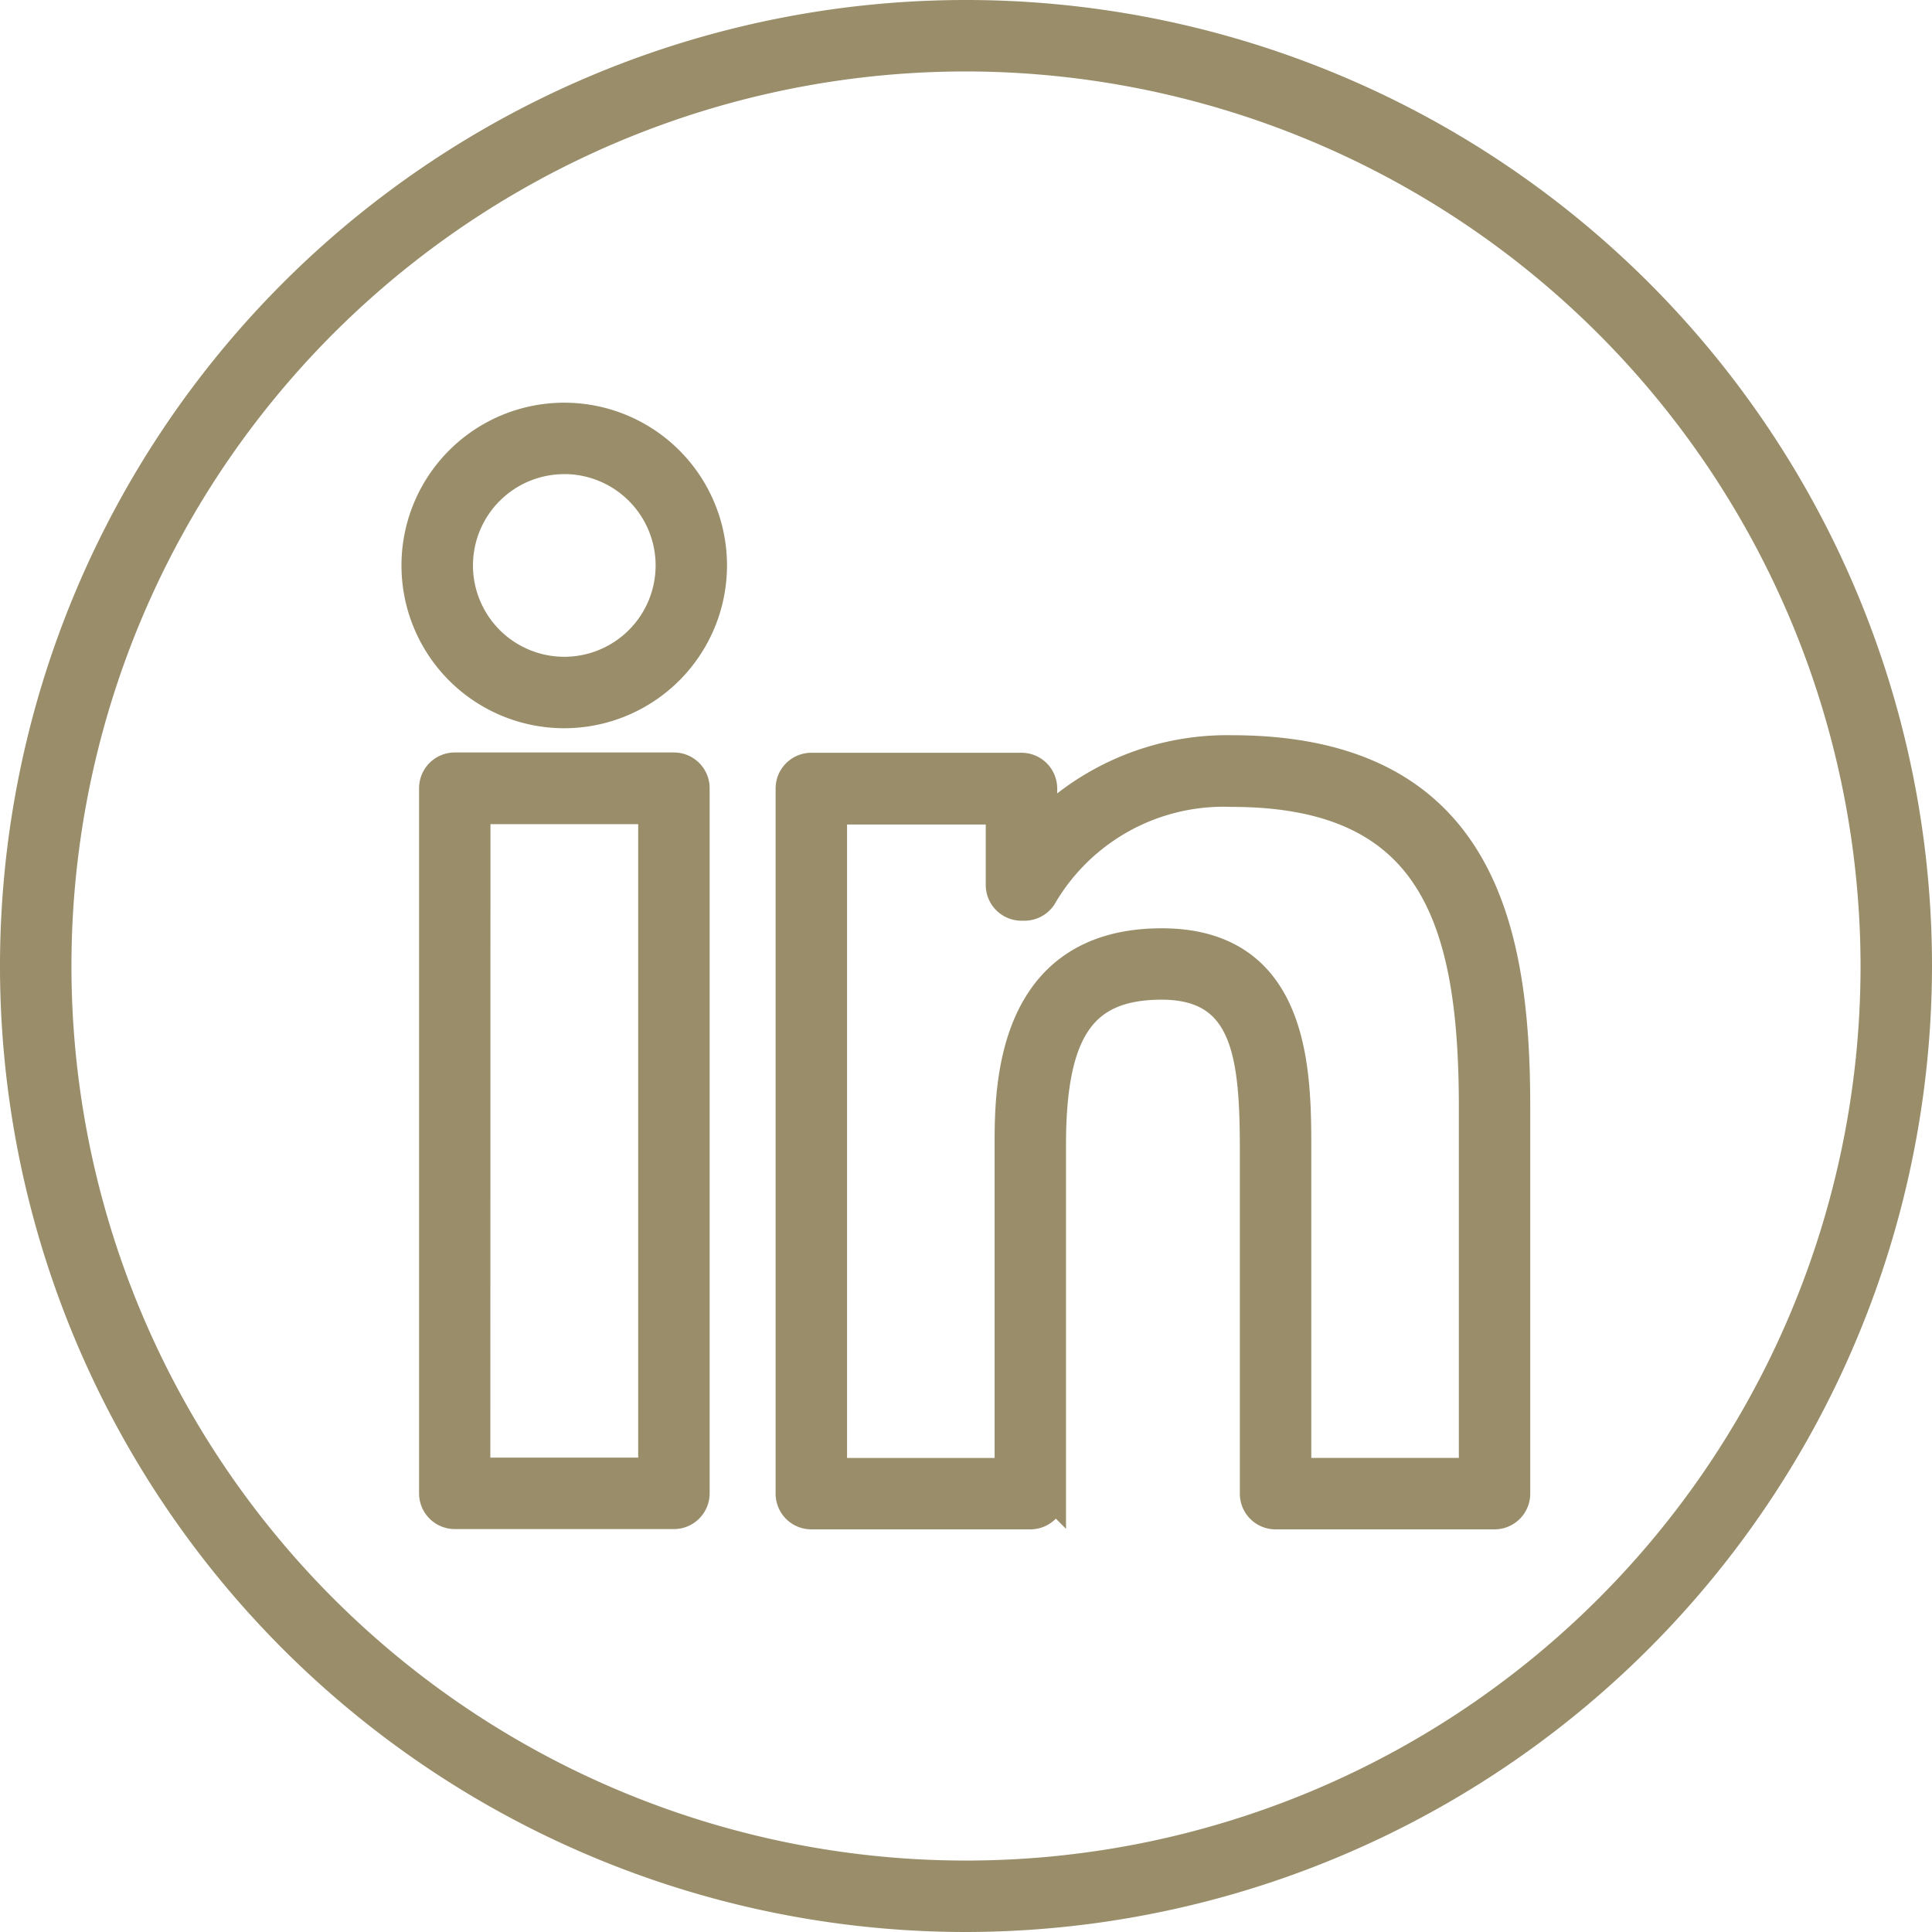 <svg xmlns="http://www.w3.org/2000/svg" width="33.152" height="33.152" viewBox="0 0 33.152 33.152"><defs><style>.a{fill:#998d6a;stroke:#998d6a;stroke-width:0.5px;}</style></defs><g transform="translate(0.25 0.25)"><path class="a" d="M59.823,112.9h-3.76a.363.363,0,0,1-.363-.363v-12.1a.363.363,0,0,1,.363-.363h3.76a.363.363,0,0,1,.363.363v12.1A.363.363,0,0,1,59.823,112.9Zm-3.4-.726H59.46v-11.37H56.425Z" transform="translate(-48.509 -87.162)"/><path class="a" d="M55.931,58.6a2.543,2.543,0,1,1,2.541-2.542A2.545,2.545,0,0,1,55.931,58.6Zm0-4.36a1.817,1.817,0,1,0,1.816,1.818A1.819,1.819,0,0,0,55.931,54.239Z" transform="translate(-46.497 -46.604)"/><path class="a" d="M115.174,110.881h-3.758a.362.362,0,0,1-.363-.363v-5.882c0-1.612-.117-2.844-1.591-2.844-1.362,0-1.892.77-1.892,2.743v5.983a.362.362,0,0,1-.363.363H103.45a.363.363,0,0,1-.363-.363v-12.1a.363.363,0,0,1,.363-.363h3.606a.363.363,0,0,1,.363.363v.636a4.5,4.5,0,0,1,3.245-1.3c4.293,0,4.872,3.1,4.872,6.124v6.634A.363.363,0,0,1,115.174,110.881Zm-3.395-.726h3.032v-6.271c0-3.241-.7-5.4-4.147-5.4a3.6,3.6,0,0,0-3.236,1.76.363.363,0,0,1-.321.193h-.051a.363.363,0,0,1-.363-.363V98.786h-2.88v11.37h3.032v-5.62c0-.949,0-3.469,2.618-3.469,2.316,0,2.316,2.235,2.316,3.57v5.519Z" transform="translate(-89.778 -85.138)"/><path class="a" d="M16.326,32.652A16.326,16.326,0,1,1,32.652,16.326,16.344,16.344,0,0,1,16.326,32.652Zm0-31.926a15.6,15.6,0,1,0,15.6,15.6A15.618,15.618,0,0,0,16.326.726Z" transform="translate(0 0)"/></g></svg>